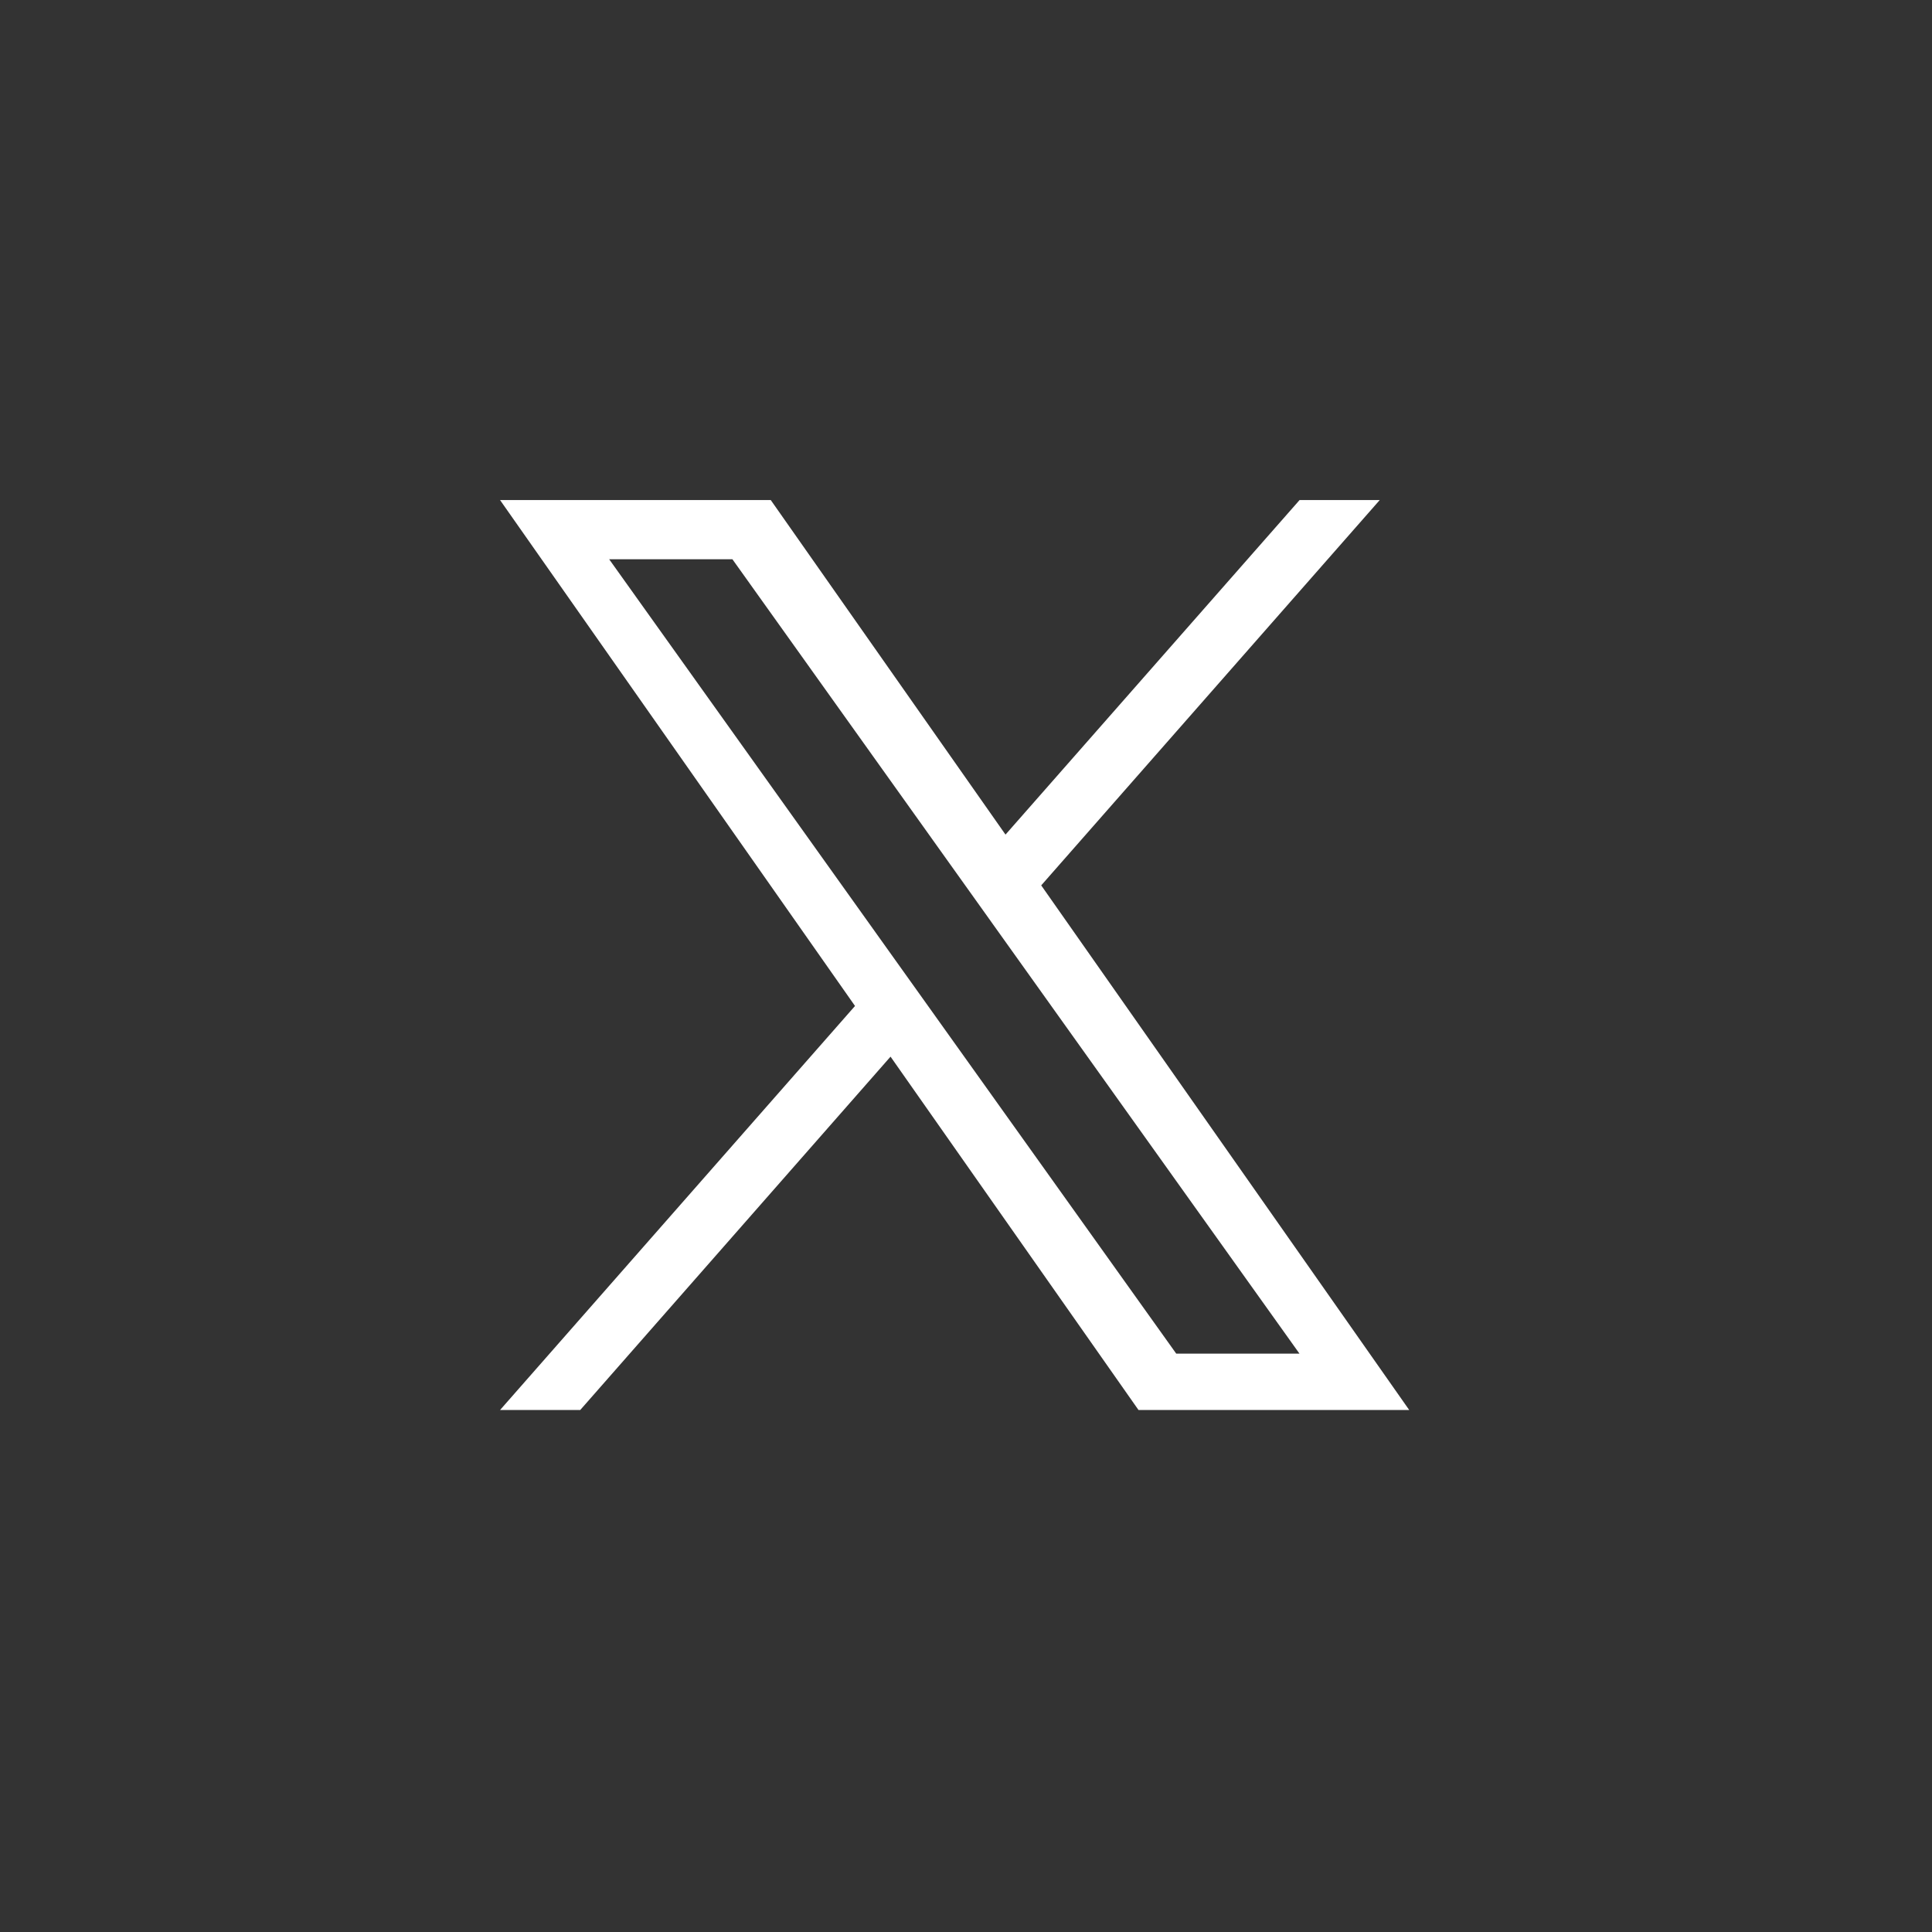 <?xml version="1.0" encoding="UTF-8"?>
<svg xmlns="http://www.w3.org/2000/svg" xmlns:xlink="http://www.w3.org/1999/xlink" width="40px" height="40px" viewBox="-22 -22 85 85" version="1.1">
<rect x="-22" y="-22" width="85" height="85" fill="#333333" stroke="none"/>
<g id="surface1">
<path style=" stroke:none;fill-rule:nonzero;fill:rgb(100%,100%,100%);fill-opacity:1;" d="M 23.809 16.953 L 38.703 0 L 35.176 0 L 22.238 14.719 L 11.91 0 L 0 0 L 15.617 22.258 L 0 40.035 L 3.527 40.035 L 17.18 24.488 L 28.09 40.035 L 40 40.035 M 4.801 2.605 L 10.223 2.605 L 35.172 37.555 L 29.75 37.555 "/>
</g>
</svg>